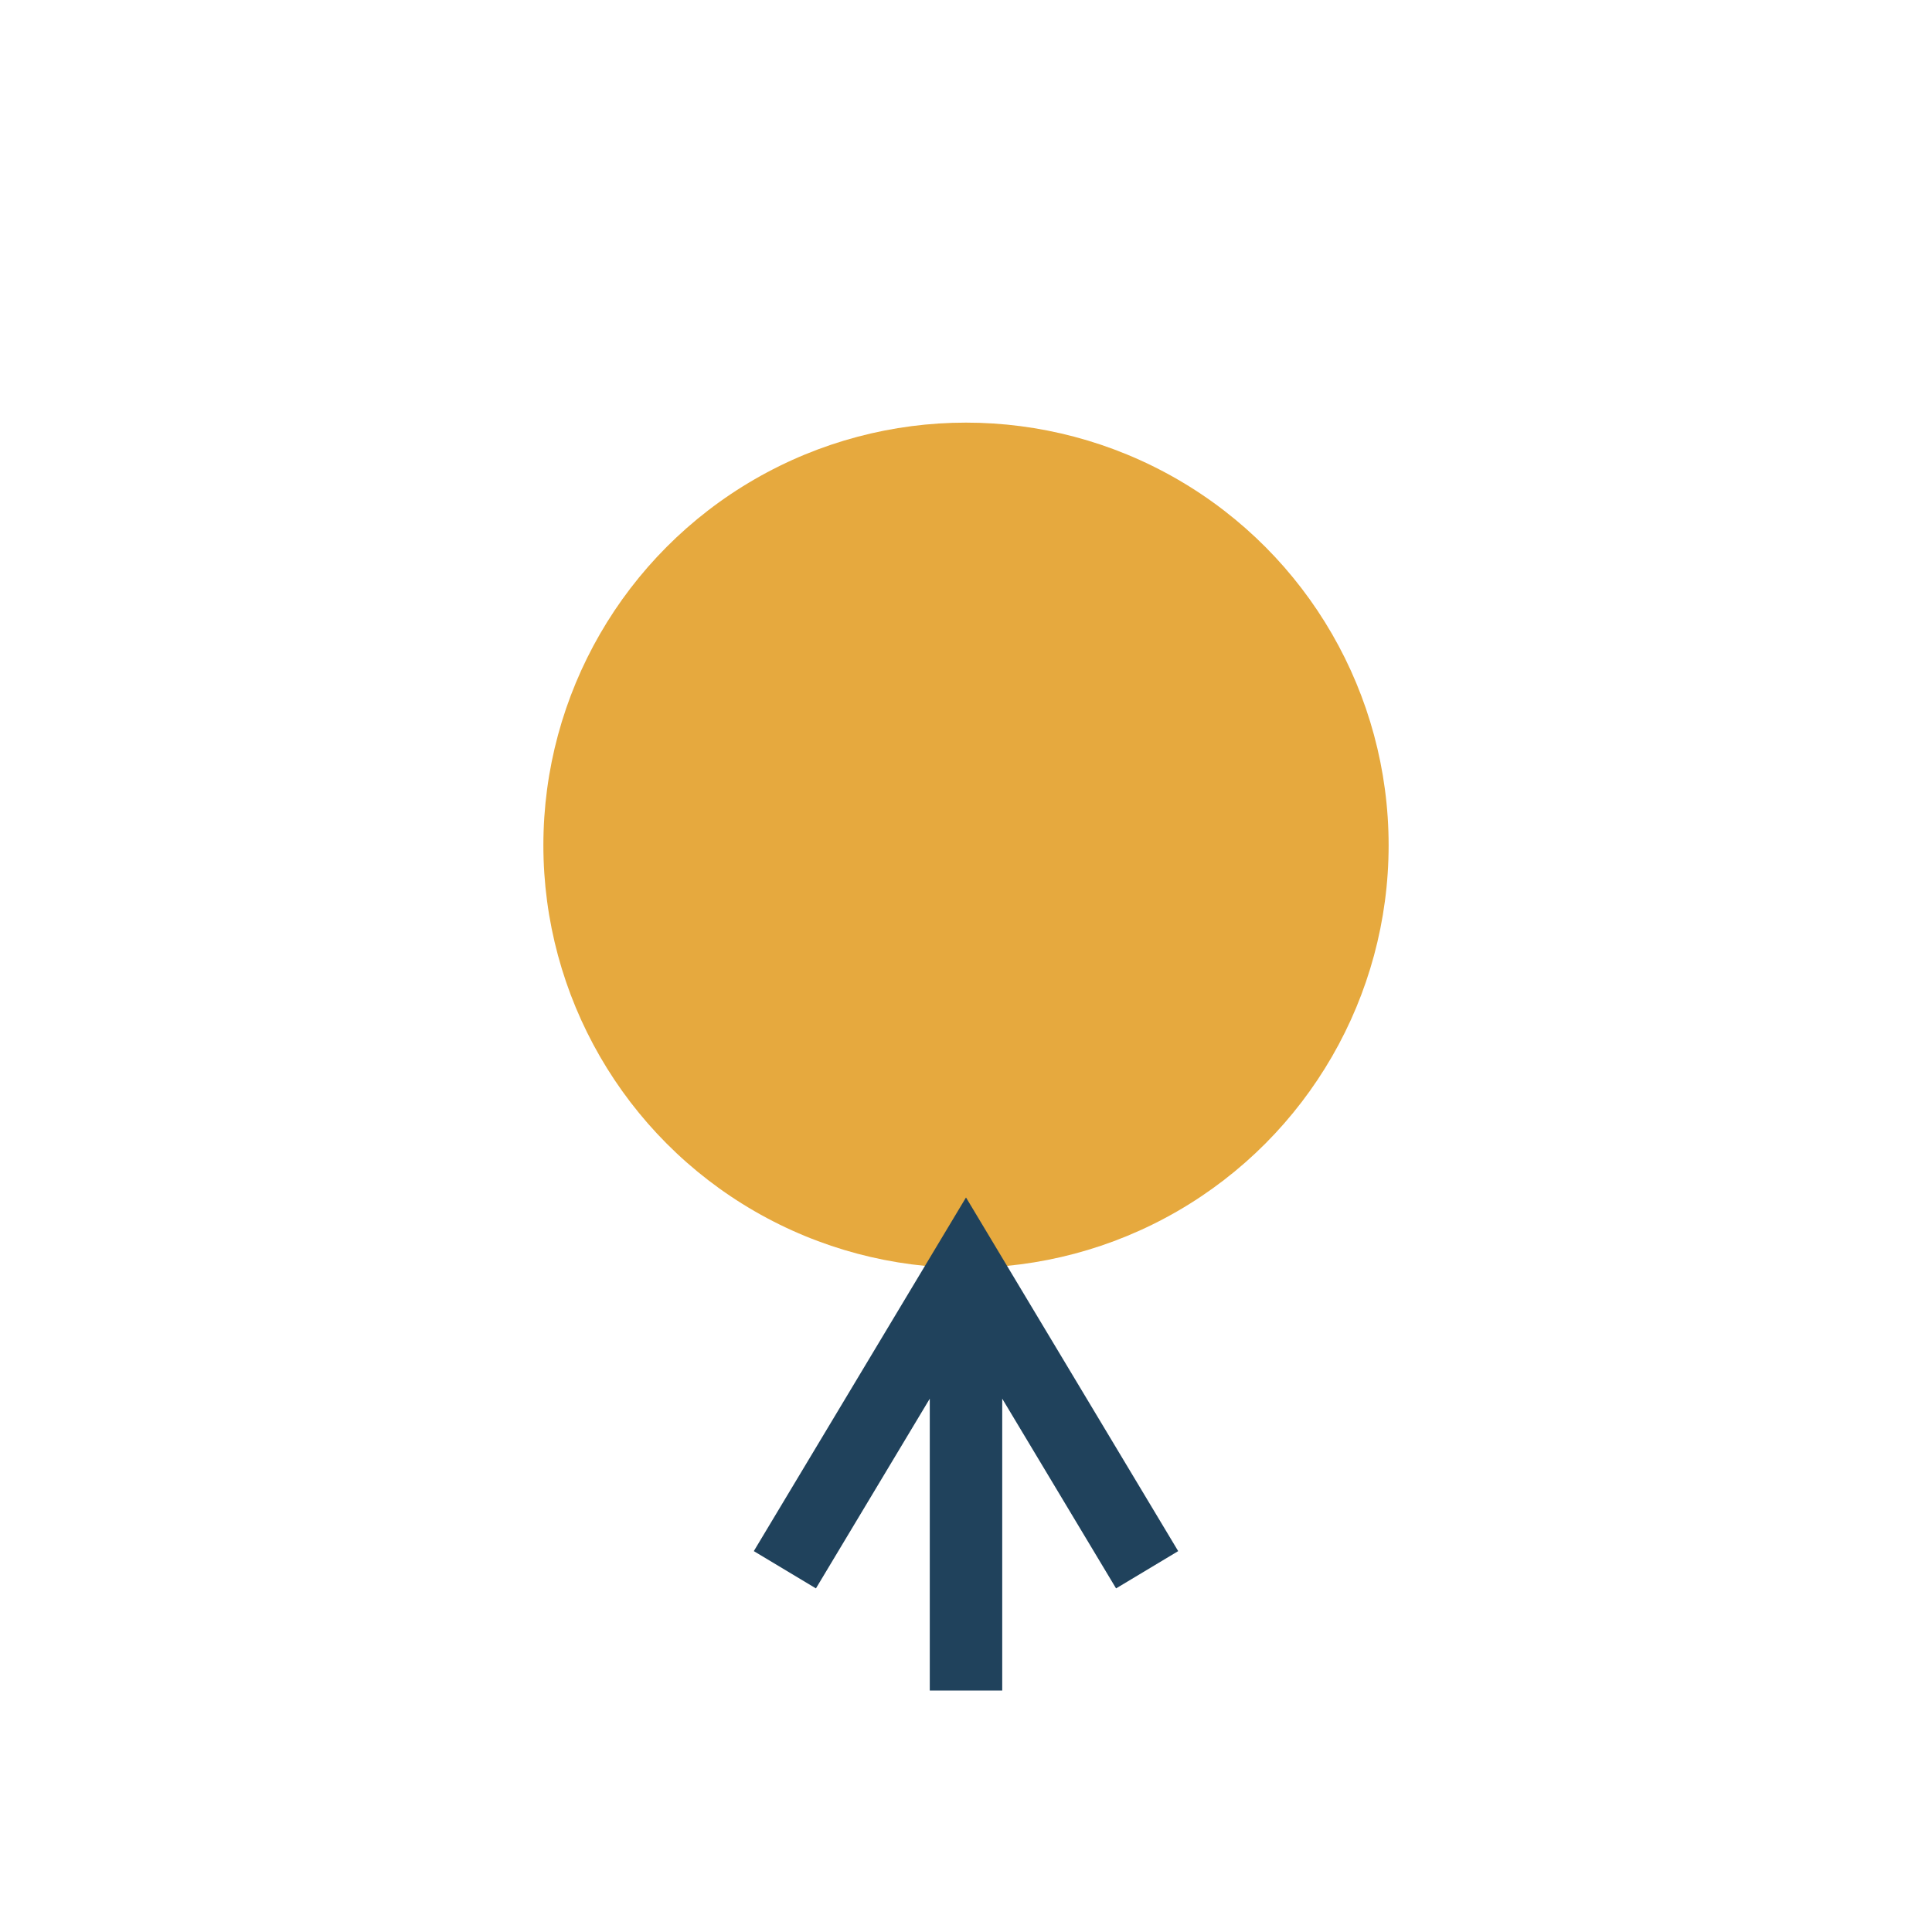 <?xml version="1.0" encoding="UTF-8"?>
<svg xmlns="http://www.w3.org/2000/svg" width="32" height="32" viewBox="0 0 32 32"><circle cx="16" cy="14" r="7" fill="#E6A93E"/><path d="M16 21v7M13 26l3-5 3 5" stroke="#20425C" stroke-width="1.2" fill="none"/></svg>